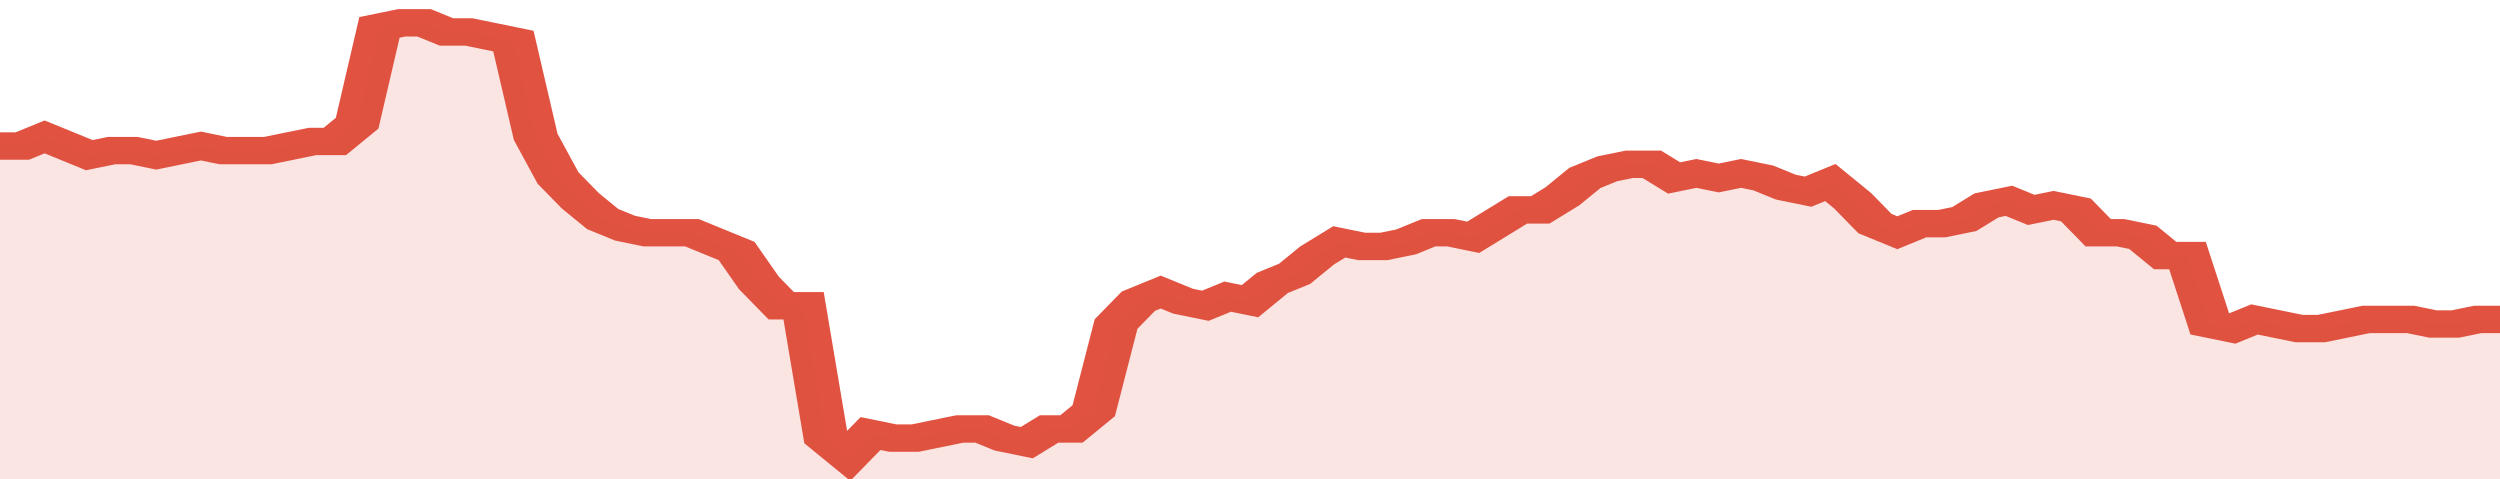 <svg xmlns="http://www.w3.org/2000/svg" viewBox="0 0 336 105" width="120" height="23" preserveAspectRatio="none">
				 <polyline fill="none" stroke="#E15241" stroke-width="6" points="0, 32 3, 32 6, 30 9, 32 12, 34 15, 33 18, 33 21, 34 24, 33 27, 32 30, 33 33, 33 36, 33 39, 32 42, 31 45, 31 48, 27 51, 6 54, 5 57, 5 60, 7 63, 7 66, 8 69, 9 72, 30 75, 39 78, 44 81, 48 84, 50 87, 51 90, 51 93, 51 96, 53 99, 55 102, 62 105, 67 108, 67 111, 96 114, 100 117, 95 120, 96 123, 96 126, 95 129, 94 132, 94 135, 96 138, 97 141, 94 144, 94 147, 90 150, 71 153, 66 156, 64 159, 66 162, 67 165, 65 168, 66 171, 62 174, 60 177, 56 180, 53 183, 54 186, 54 189, 53 192, 51 195, 51 198, 52 201, 49 204, 46 207, 46 210, 43 213, 39 216, 37 219, 36 222, 36 225, 39 228, 38 231, 39 234, 38 237, 39 240, 41 243, 42 246, 40 249, 44 252, 49 255, 51 258, 49 261, 49 264, 48 267, 45 270, 44 273, 46 276, 45 279, 46 282, 51 285, 51 288, 52 291, 56 294, 56 297, 71 300, 72 303, 70 306, 71 309, 72 312, 72 315, 71 318, 70 321, 70 324, 70 327, 71 330, 71 333, 70 336, 70 336, 70 "> </polyline>
				 <polygon fill="#E15241" opacity="0.15" points="0, 105 0, 32 3, 32 6, 30 9, 32 12, 34 15, 33 18, 33 21, 34 24, 33 27, 32 30, 33 33, 33 36, 33 39, 32 42, 31 45, 31 48, 27 51, 6 54, 5 57, 5 60, 7 63, 7 66, 8 69, 9 72, 30 75, 39 78, 44 81, 48 84, 50 87, 51 90, 51 93, 51 96, 53 99, 55 102, 62 105, 67 108, 67 111, 96 114, 100 117, 95 120, 96 123, 96 126, 95 129, 94 132, 94 135, 96 138, 97 141, 94 144, 94 147, 90 150, 71 153, 66 156, 64 159, 66 162, 67 165, 65 168, 66 171, 62 174, 60 177, 56 180, 53 183, 54 186, 54 189, 53 192, 51 195, 51 198, 52 201, 49 204, 46 207, 46 210, 43 213, 39 216, 37 219, 36 222, 36 225, 39 228, 38 231, 39 234, 38 237, 39 240, 41 243, 42 246, 40 249, 44 252, 49 255, 51 258, 49 261, 49 264, 48 267, 45 270, 44 273, 46 276, 45 279, 46 282, 51 285, 51 288, 52 291, 56 294, 56 297, 71 300, 72 303, 70 306, 71 309, 72 312, 72 315, 71 318, 70 321, 70 324, 70 327, 71 330, 71 333, 70 336, 70 336, 105 "></polygon>
			</svg>